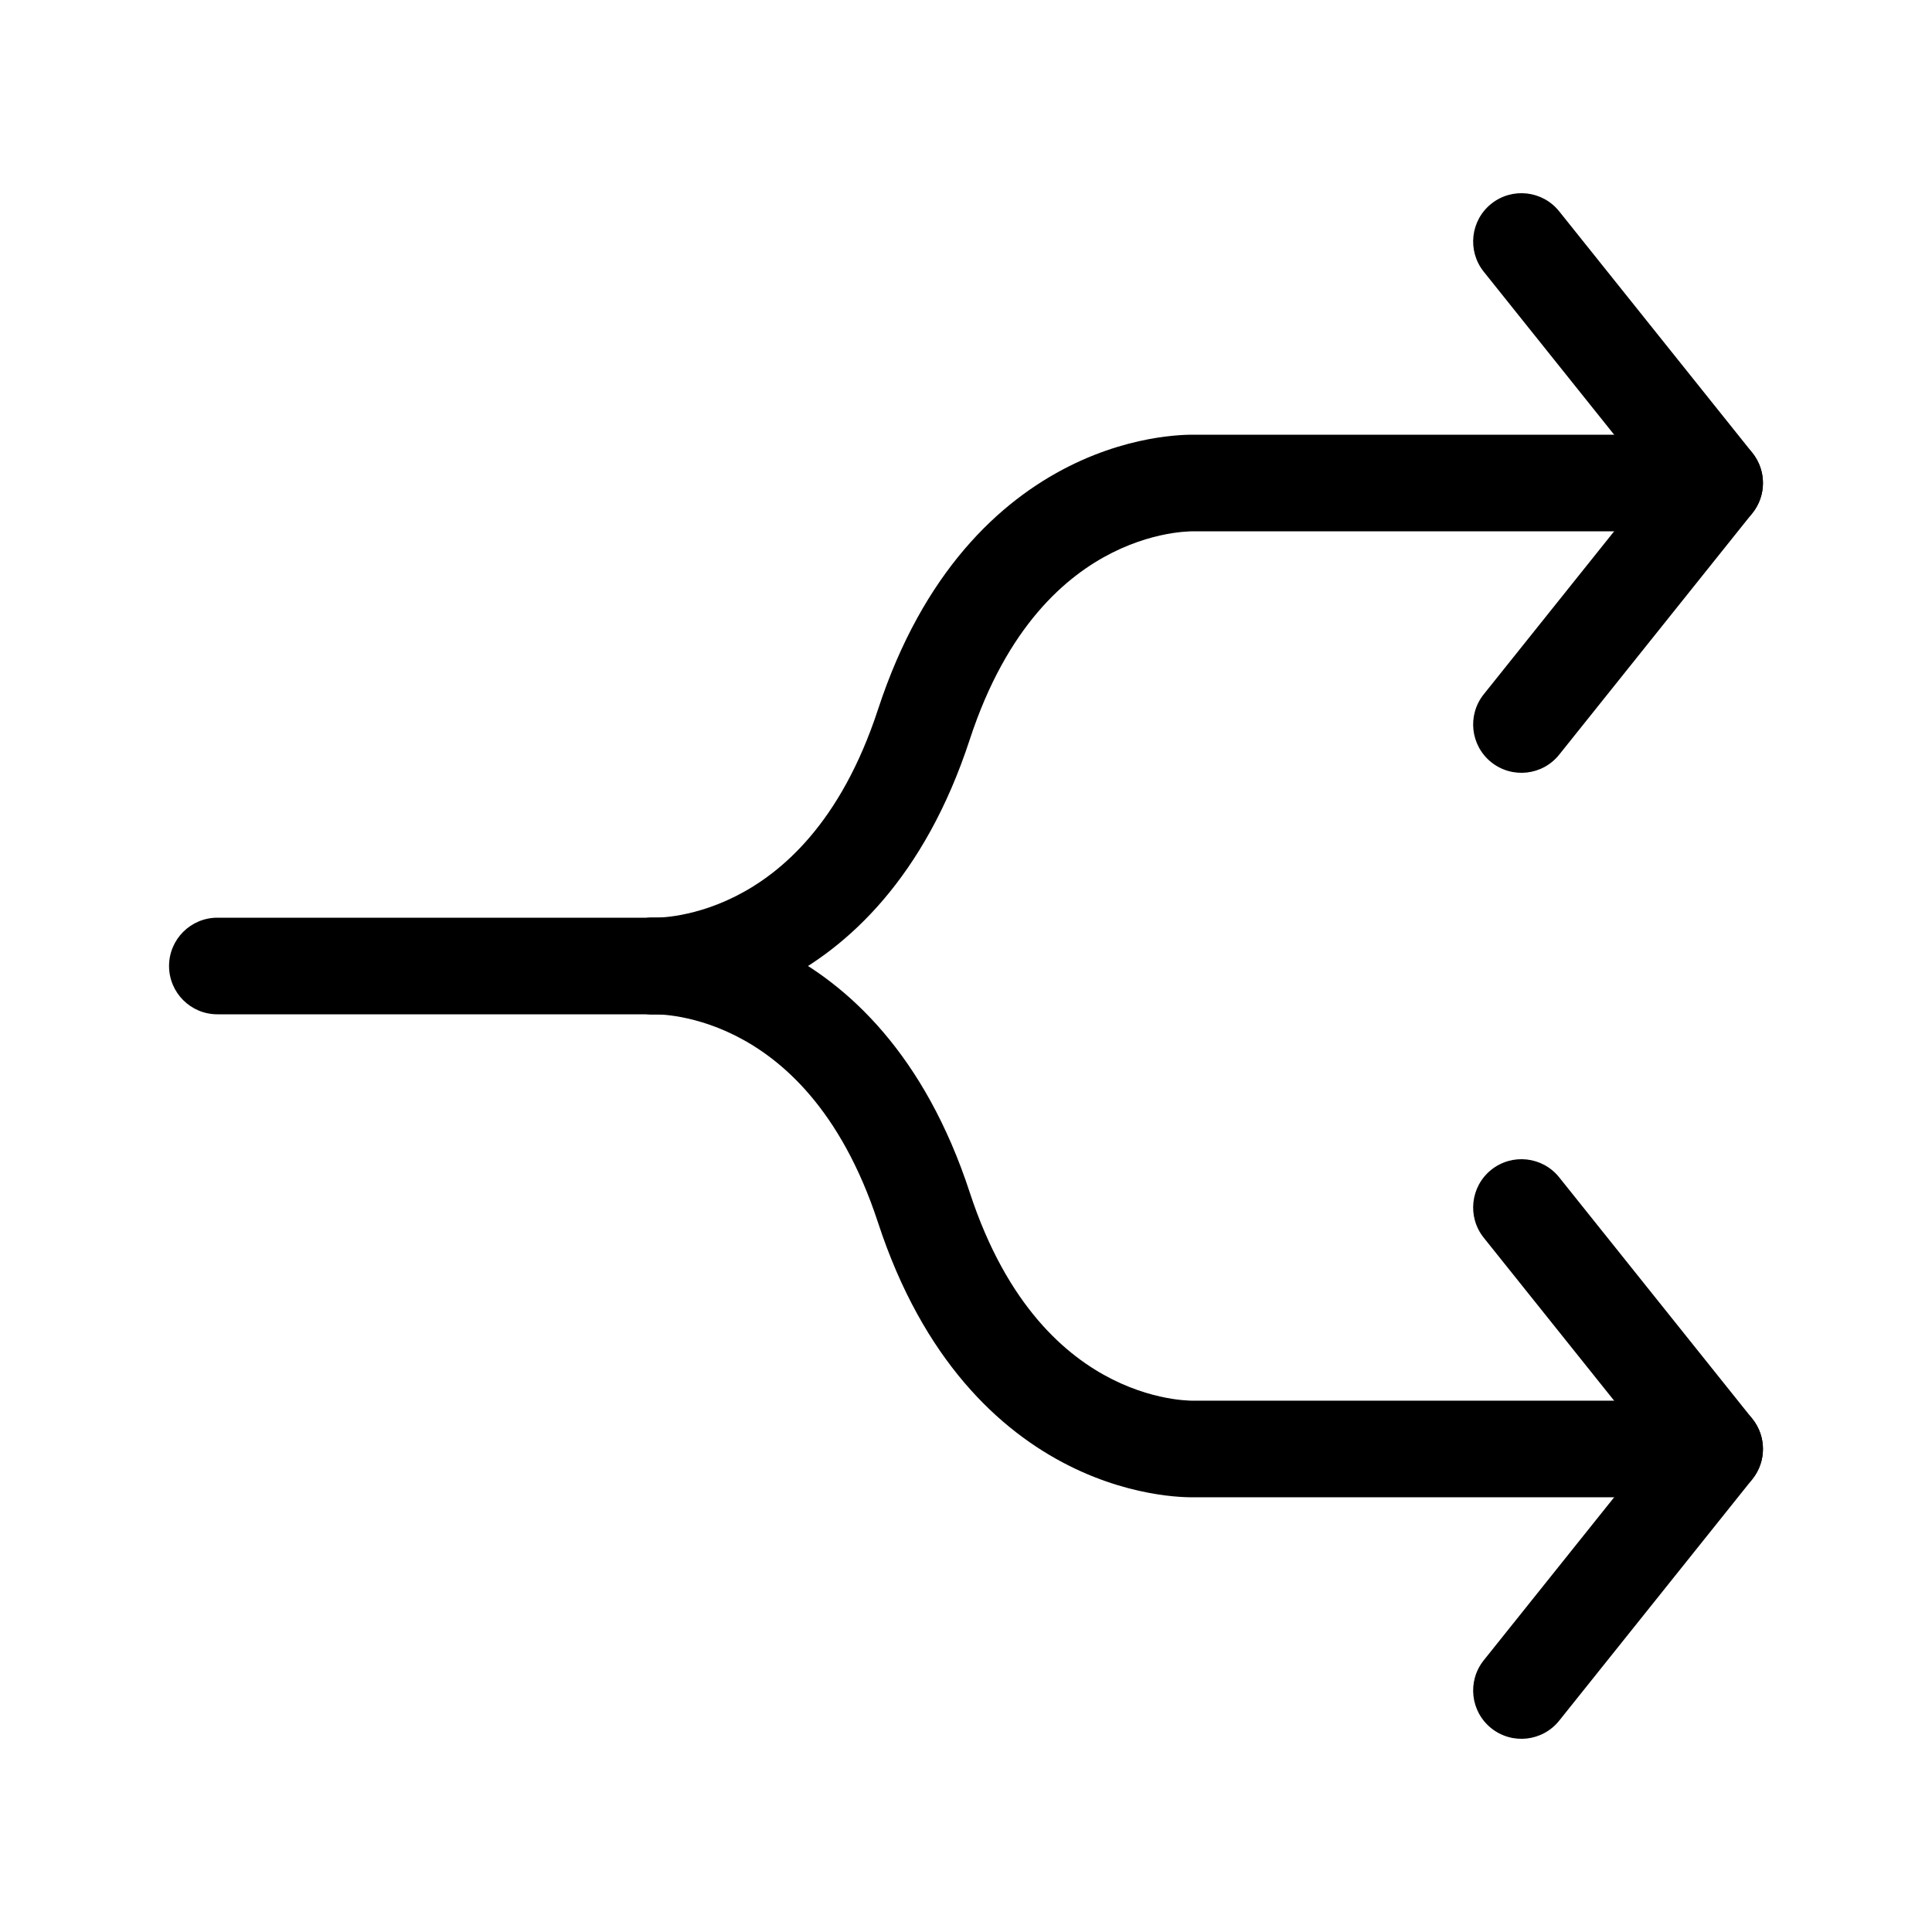 <svg width="40" height="40" viewBox="0 0 40 40" fill="none" xmlns="http://www.w3.org/2000/svg">
<path fill-rule="evenodd" clip-rule="evenodd" d="M3.5 20C3.5 19.448 3.948 19 4.5 19H15.5C16.052 19 16.5 19.448 16.5 20C16.5 20.552 16.052 21 15.5 21H4.5C3.948 21 3.5 20.552 3.5 20Z" fill="black"/>
<path fill-rule="evenodd" clip-rule="evenodd" d="M24.774 9.001C24.76 9.001 24.741 9 24.72 9C24.675 9 24.616 9 24.544 9.003C24.399 9.009 24.2 9.025 23.961 9.062C23.484 9.137 22.838 9.3 22.133 9.654C20.694 10.376 19.111 11.839 18.178 14.689C17.405 17.046 16.175 18.082 15.226 18.558C14.738 18.803 14.296 18.913 13.985 18.962C13.829 18.986 13.708 18.995 13.632 18.998C13.593 19 13.567 19 13.553 19L13.543 19C12.996 18.976 12.53 19.398 12.501 19.946C12.472 20.497 12.895 20.968 13.447 20.997L13.5 19.999C13.447 20.997 13.448 20.998 13.448 20.998L13.45 20.998L13.453 20.998L13.46 20.998L13.48 20.999C13.495 20.999 13.513 21 13.536 21C13.58 21 13.64 21 13.712 20.997C13.857 20.991 14.056 20.976 14.294 20.938C14.771 20.863 15.418 20.7 16.123 20.346C17.562 19.624 19.145 18.161 20.078 15.311C20.85 12.954 22.081 11.918 23.03 11.442C23.518 11.197 23.959 11.087 24.271 11.038C24.427 11.014 24.548 11.005 24.624 11.002C24.662 11 24.689 11 24.703 11L24.712 11C24.727 11.001 24.741 11.001 24.756 11.001H35.5C36.052 11.001 36.5 10.553 36.5 10.001C36.5 9.449 36.052 9.001 35.5 9.001H24.774Z" fill="black"/>
<path fill-rule="evenodd" clip-rule="evenodd" d="M24.774 30.999C24.76 30.999 24.741 31 24.72 31C24.675 31 24.616 31 24.544 30.997C24.399 30.991 24.2 30.976 23.961 30.938C23.484 30.863 22.838 30.7 22.133 30.346C20.694 29.624 19.111 28.161 18.178 25.311C17.405 22.954 16.175 21.918 15.226 21.442C14.738 21.197 14.296 21.087 13.985 21.038C13.829 21.014 13.708 21.005 13.632 21.002C13.593 21 13.567 21 13.553 21L13.543 21C12.996 21.024 12.53 20.603 12.501 20.054C12.472 19.503 12.895 19.032 13.447 19.003L13.5 20.001C13.447 19.003 13.448 19.003 13.448 19.003L13.45 19.002L13.453 19.002L13.46 19.002L13.48 19.001C13.495 19.001 13.513 19 13.536 19C13.58 19 13.64 19 13.712 19.003C13.857 19.009 14.056 19.025 14.294 19.062C14.771 19.137 15.418 19.3 16.123 19.654C17.562 20.376 19.145 21.839 20.078 24.689C20.85 27.046 22.081 28.082 23.03 28.558C23.518 28.803 23.959 28.913 24.271 28.962C24.427 28.986 24.548 28.995 24.624 28.998C24.662 29 24.689 29 24.703 29L24.712 29C24.727 28.999 24.741 28.999 24.756 28.999H35.5C36.052 28.999 36.5 29.447 36.5 29.999C36.5 30.551 36.052 30.999 35.5 30.999H24.774Z" fill="black"/>
<path fill-rule="evenodd" clip-rule="evenodd" d="M30.875 4.219C31.307 3.874 31.936 3.944 32.281 4.375L36.281 9.375C36.573 9.741 36.573 10.259 36.281 10.625L32.281 15.625C31.936 16.056 31.307 16.126 30.875 15.781C30.444 15.436 30.374 14.807 30.719 14.375L34.219 10L30.719 5.625C30.374 5.193 30.444 4.564 30.875 4.219Z" fill="black"/>
<path fill-rule="evenodd" clip-rule="evenodd" d="M30.875 35.781C31.307 36.126 31.936 36.056 32.281 35.625L36.281 30.625C36.573 30.259 36.573 29.741 36.281 29.375L32.281 24.375C31.936 23.944 31.307 23.874 30.875 24.219C30.444 24.564 30.374 25.194 30.719 25.625L34.219 30L30.719 34.375C30.374 34.807 30.444 35.436 30.875 35.781Z" fill="black"/>
</svg>